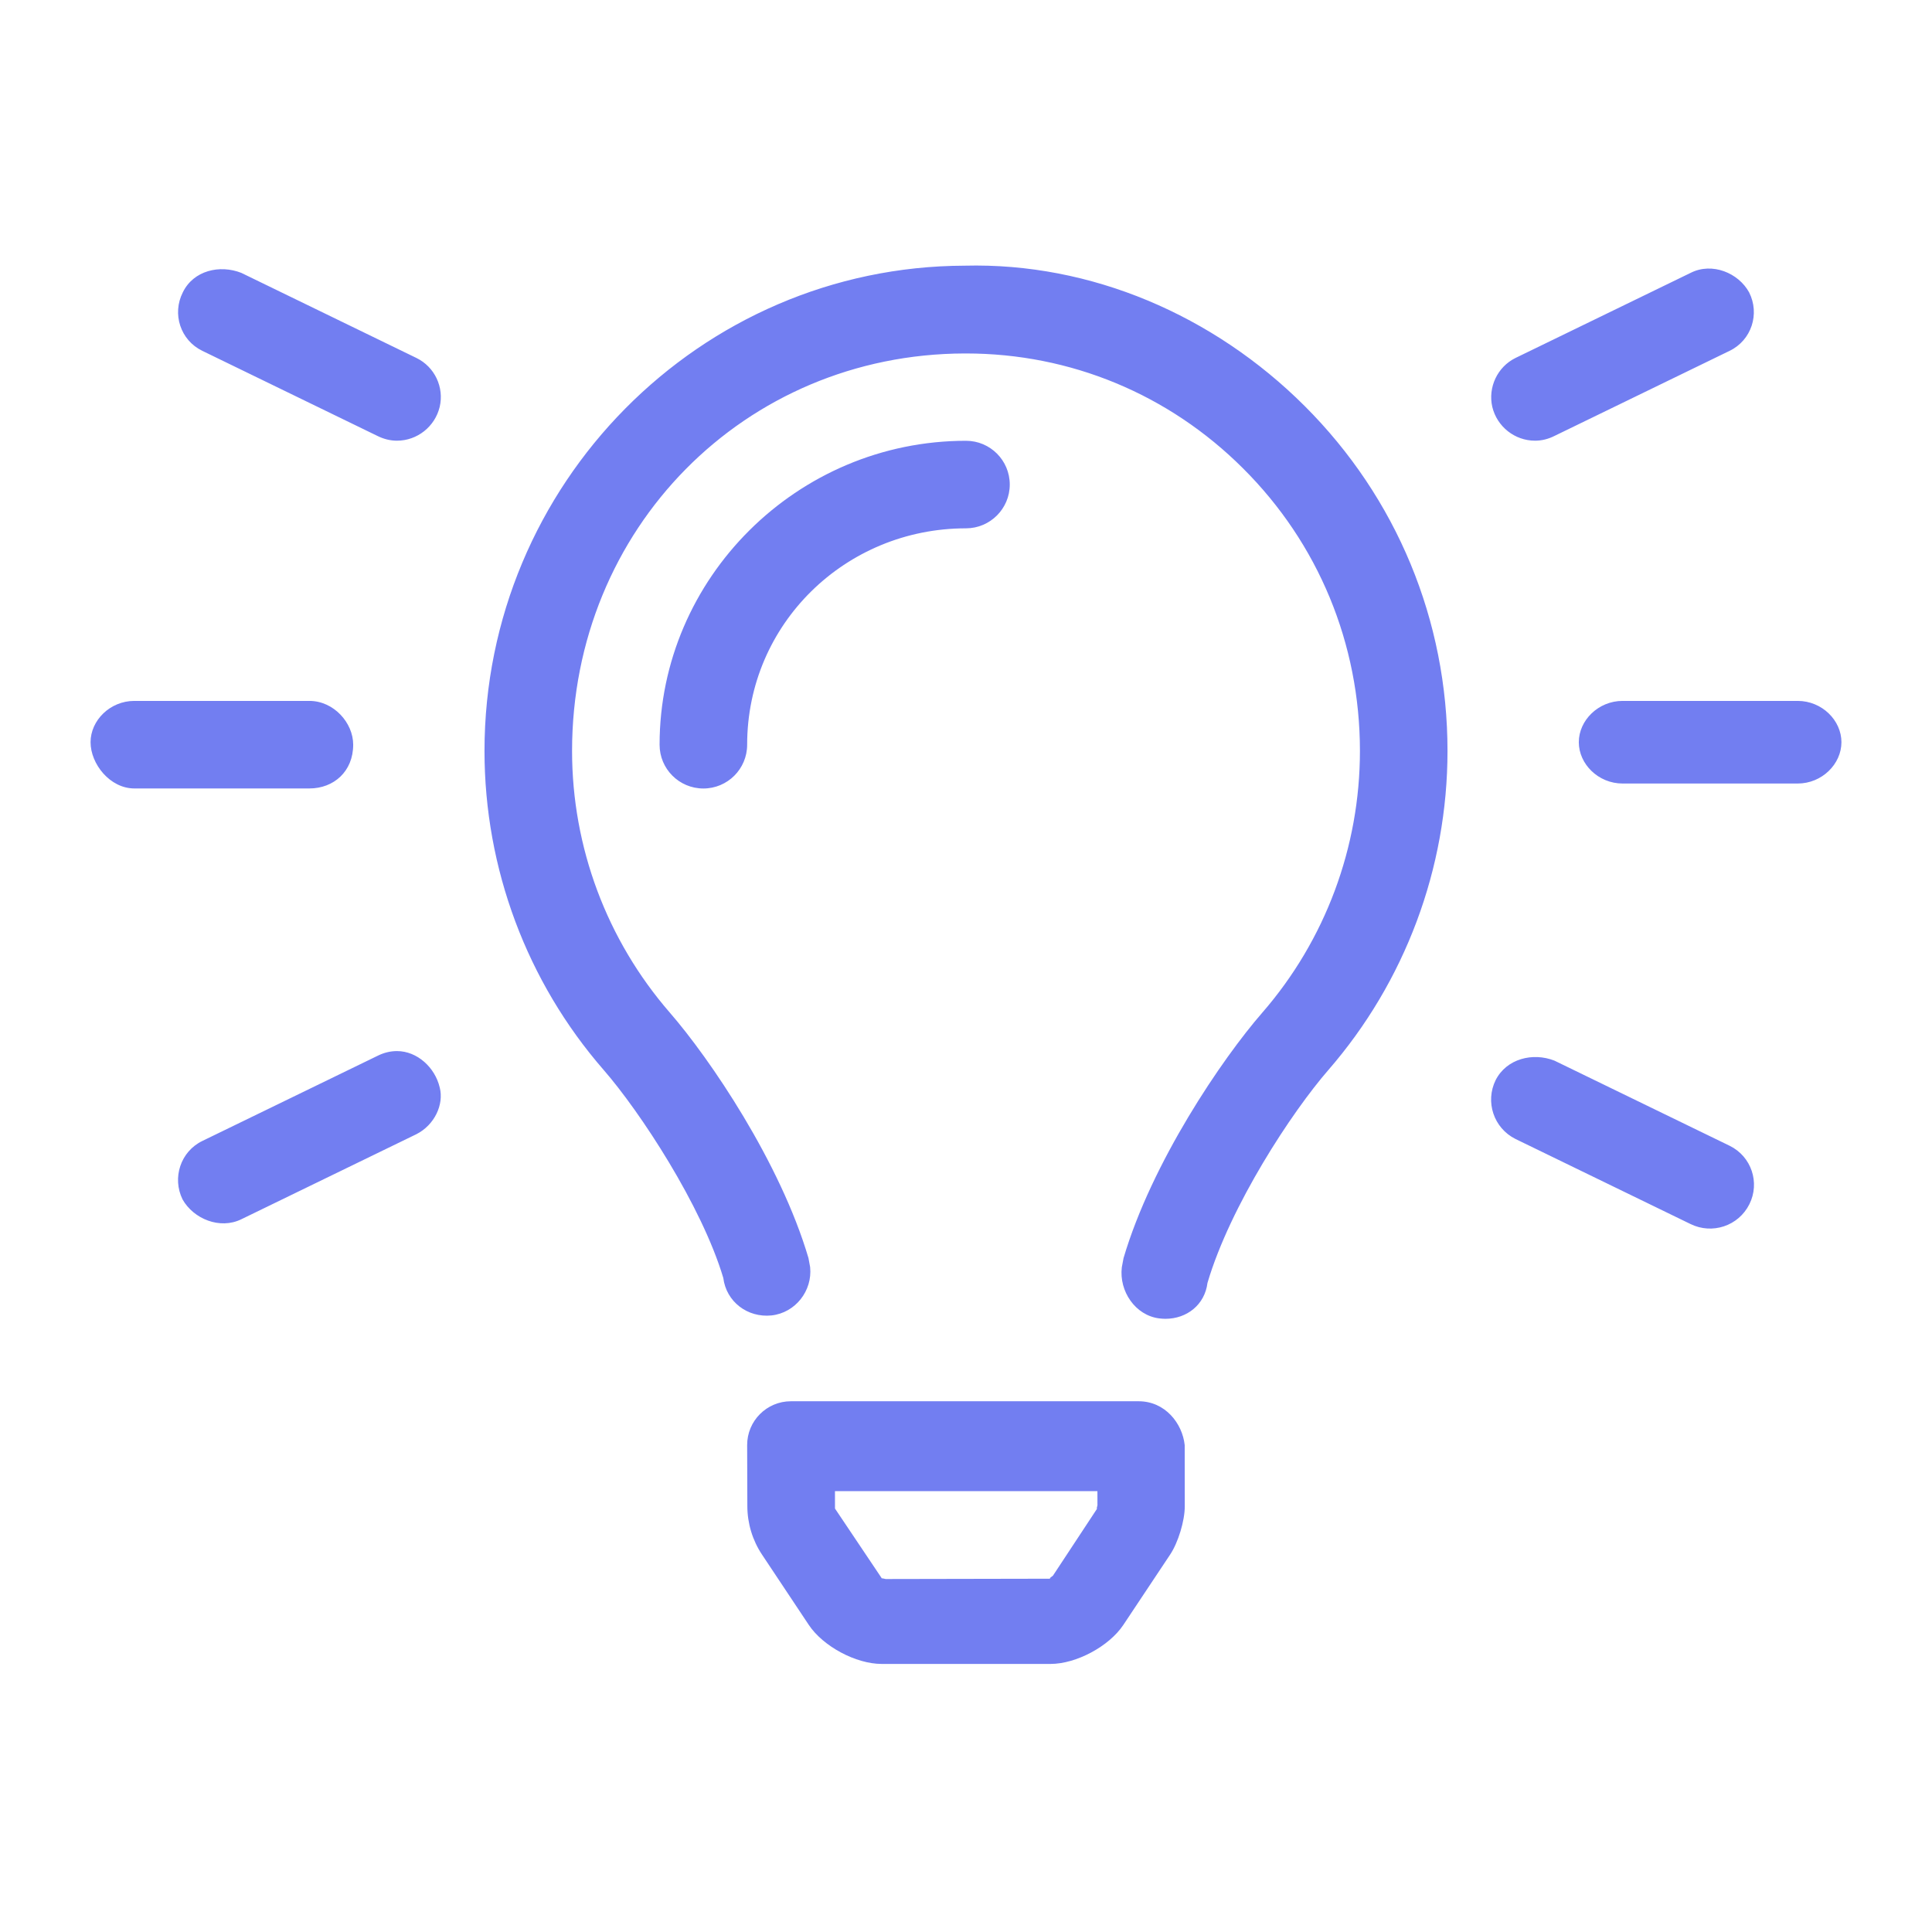 <?xml version="1.0" encoding="UTF-8"?> <svg xmlns="http://www.w3.org/2000/svg" width="80" height="80" viewBox="0 0 80 80" fill="none"><g clip-path="url(#clip0_3538_147582)"><path d="M17.242 14.822L9.992 11.299C9.1 10.947 8.009 11.199 7.57 12.106C7.117 12.998 7.471 14.088 8.377 14.527L15.627 18.05C15.882 18.177 16.154 18.248 16.438 18.248C17.273 18.248 18.01 17.668 18.207 16.847C18.397 16.039 18.001 15.19 17.242 14.822ZM16.438 43.523C16.154 43.523 15.885 43.593 15.63 43.721L8.38 47.244C7.474 47.683 7.121 48.773 7.559 49.665C8.012 50.469 9.102 50.924 9.995 50.486L17.245 46.963C17.995 46.581 18.391 45.731 18.207 45.026C18.012 44.202 17.276 43.523 16.438 43.523ZM63.562 18.248C63.846 18.248 64.115 18.178 64.37 18.05L71.62 14.527C72.526 14.088 72.879 12.998 72.427 12.106C71.988 11.302 70.897 10.847 70.005 11.299L62.755 14.822C62.004 15.19 61.608 16.04 61.792 16.846C61.988 17.667 62.724 18.248 63.562 18.248ZM14.625 30.835C14.625 29.929 13.818 29.023 12.812 29.023H5.562C4.557 29.023 3.75 29.83 3.75 30.733C3.75 31.637 4.557 32.648 5.562 32.648H12.812C13.818 32.648 14.625 31.945 14.625 30.835ZM74.438 29.023H67.188C66.182 29.023 65.375 29.83 65.375 30.733C65.375 31.637 66.182 32.444 67.188 32.444H74.438C75.443 32.444 76.25 31.637 76.25 30.733C76.25 29.83 75.446 29.023 74.438 29.023ZM71.617 47.442L64.367 43.919C63.475 43.568 62.384 43.834 61.931 44.726C61.492 45.618 61.846 46.709 62.752 47.162L70.002 50.685C70.895 51.124 71.985 50.77 72.438 49.864C72.885 48.971 72.523 47.884 71.617 47.442ZM39.943 11.001C28.978 11.033 20.062 20.049 20.062 31.096C20.062 35.956 21.815 40.65 24.996 44.304C26.506 46.038 29.056 49.922 29.95 52.916C30.072 53.9 30.951 54.572 31.948 54.469C32.934 54.359 33.645 53.453 33.546 52.469L33.477 52.094C32.309 48.133 29.399 43.843 27.731 41.925C25.126 38.923 23.688 35.083 23.688 31.096C23.688 21.893 30.83 14.659 39.943 14.636H40C44.319 14.636 48.389 16.32 51.464 19.387C54.591 22.497 56.312 26.655 56.312 31.096C56.312 35.082 54.877 38.929 52.272 41.928C50.601 43.846 47.691 48.135 46.523 52.097L46.452 52.476C46.333 53.467 47.011 54.468 48.001 54.592C48.089 54.602 48.174 54.609 48.259 54.609C49.142 54.609 49.886 54.029 49.999 53.123C50.944 49.923 53.495 46.04 55.006 44.305C58.182 40.645 59.938 35.955 59.938 31.096C59.938 25.691 57.836 20.618 54.022 16.811C50.252 13.048 45.166 10.867 39.943 11.001ZM47.148 58.023H32.75C31.748 58.023 30.936 58.836 30.938 59.838L30.946 62.369C30.947 63.079 31.159 63.781 31.553 64.372L33.489 67.282C34.081 68.172 35.44 68.9 36.508 68.9H43.5C44.566 68.9 45.925 68.171 46.516 67.283L48.452 64.373C48.787 63.87 49.059 62.973 49.059 62.37L49.056 59.84C48.961 58.94 48.247 58.023 47.148 58.023ZM45.426 62.474L43.601 65.244C43.547 65.294 43.41 65.367 43.503 65.371L36.673 65.384C36.625 65.373 36.544 65.353 36.512 65.353C36.496 65.353 36.497 65.327 36.512 65.353L34.575 62.466L34.574 61.745H45.442L45.443 62.332C45.426 62.384 45.404 62.474 45.426 62.474C45.426 62.474 45.415 62.486 45.426 62.474ZM41.812 20.064C41.812 19.063 41.002 18.252 40 18.252C33.005 18.252 27.312 23.943 27.312 30.837C27.312 31.839 28.123 32.65 29.125 32.65C30.127 32.65 30.938 31.839 30.938 30.837C30.938 25.842 35.002 21.877 40 21.877C40.997 21.876 41.812 21.066 41.812 20.064Z" fill="#727EF1"></path></g><defs><clipPath id="clip0_3538_147582"><rect width="72.5" height="58" fill="white" transform="translate(3.75 11)"></rect></clipPath></defs></svg> 